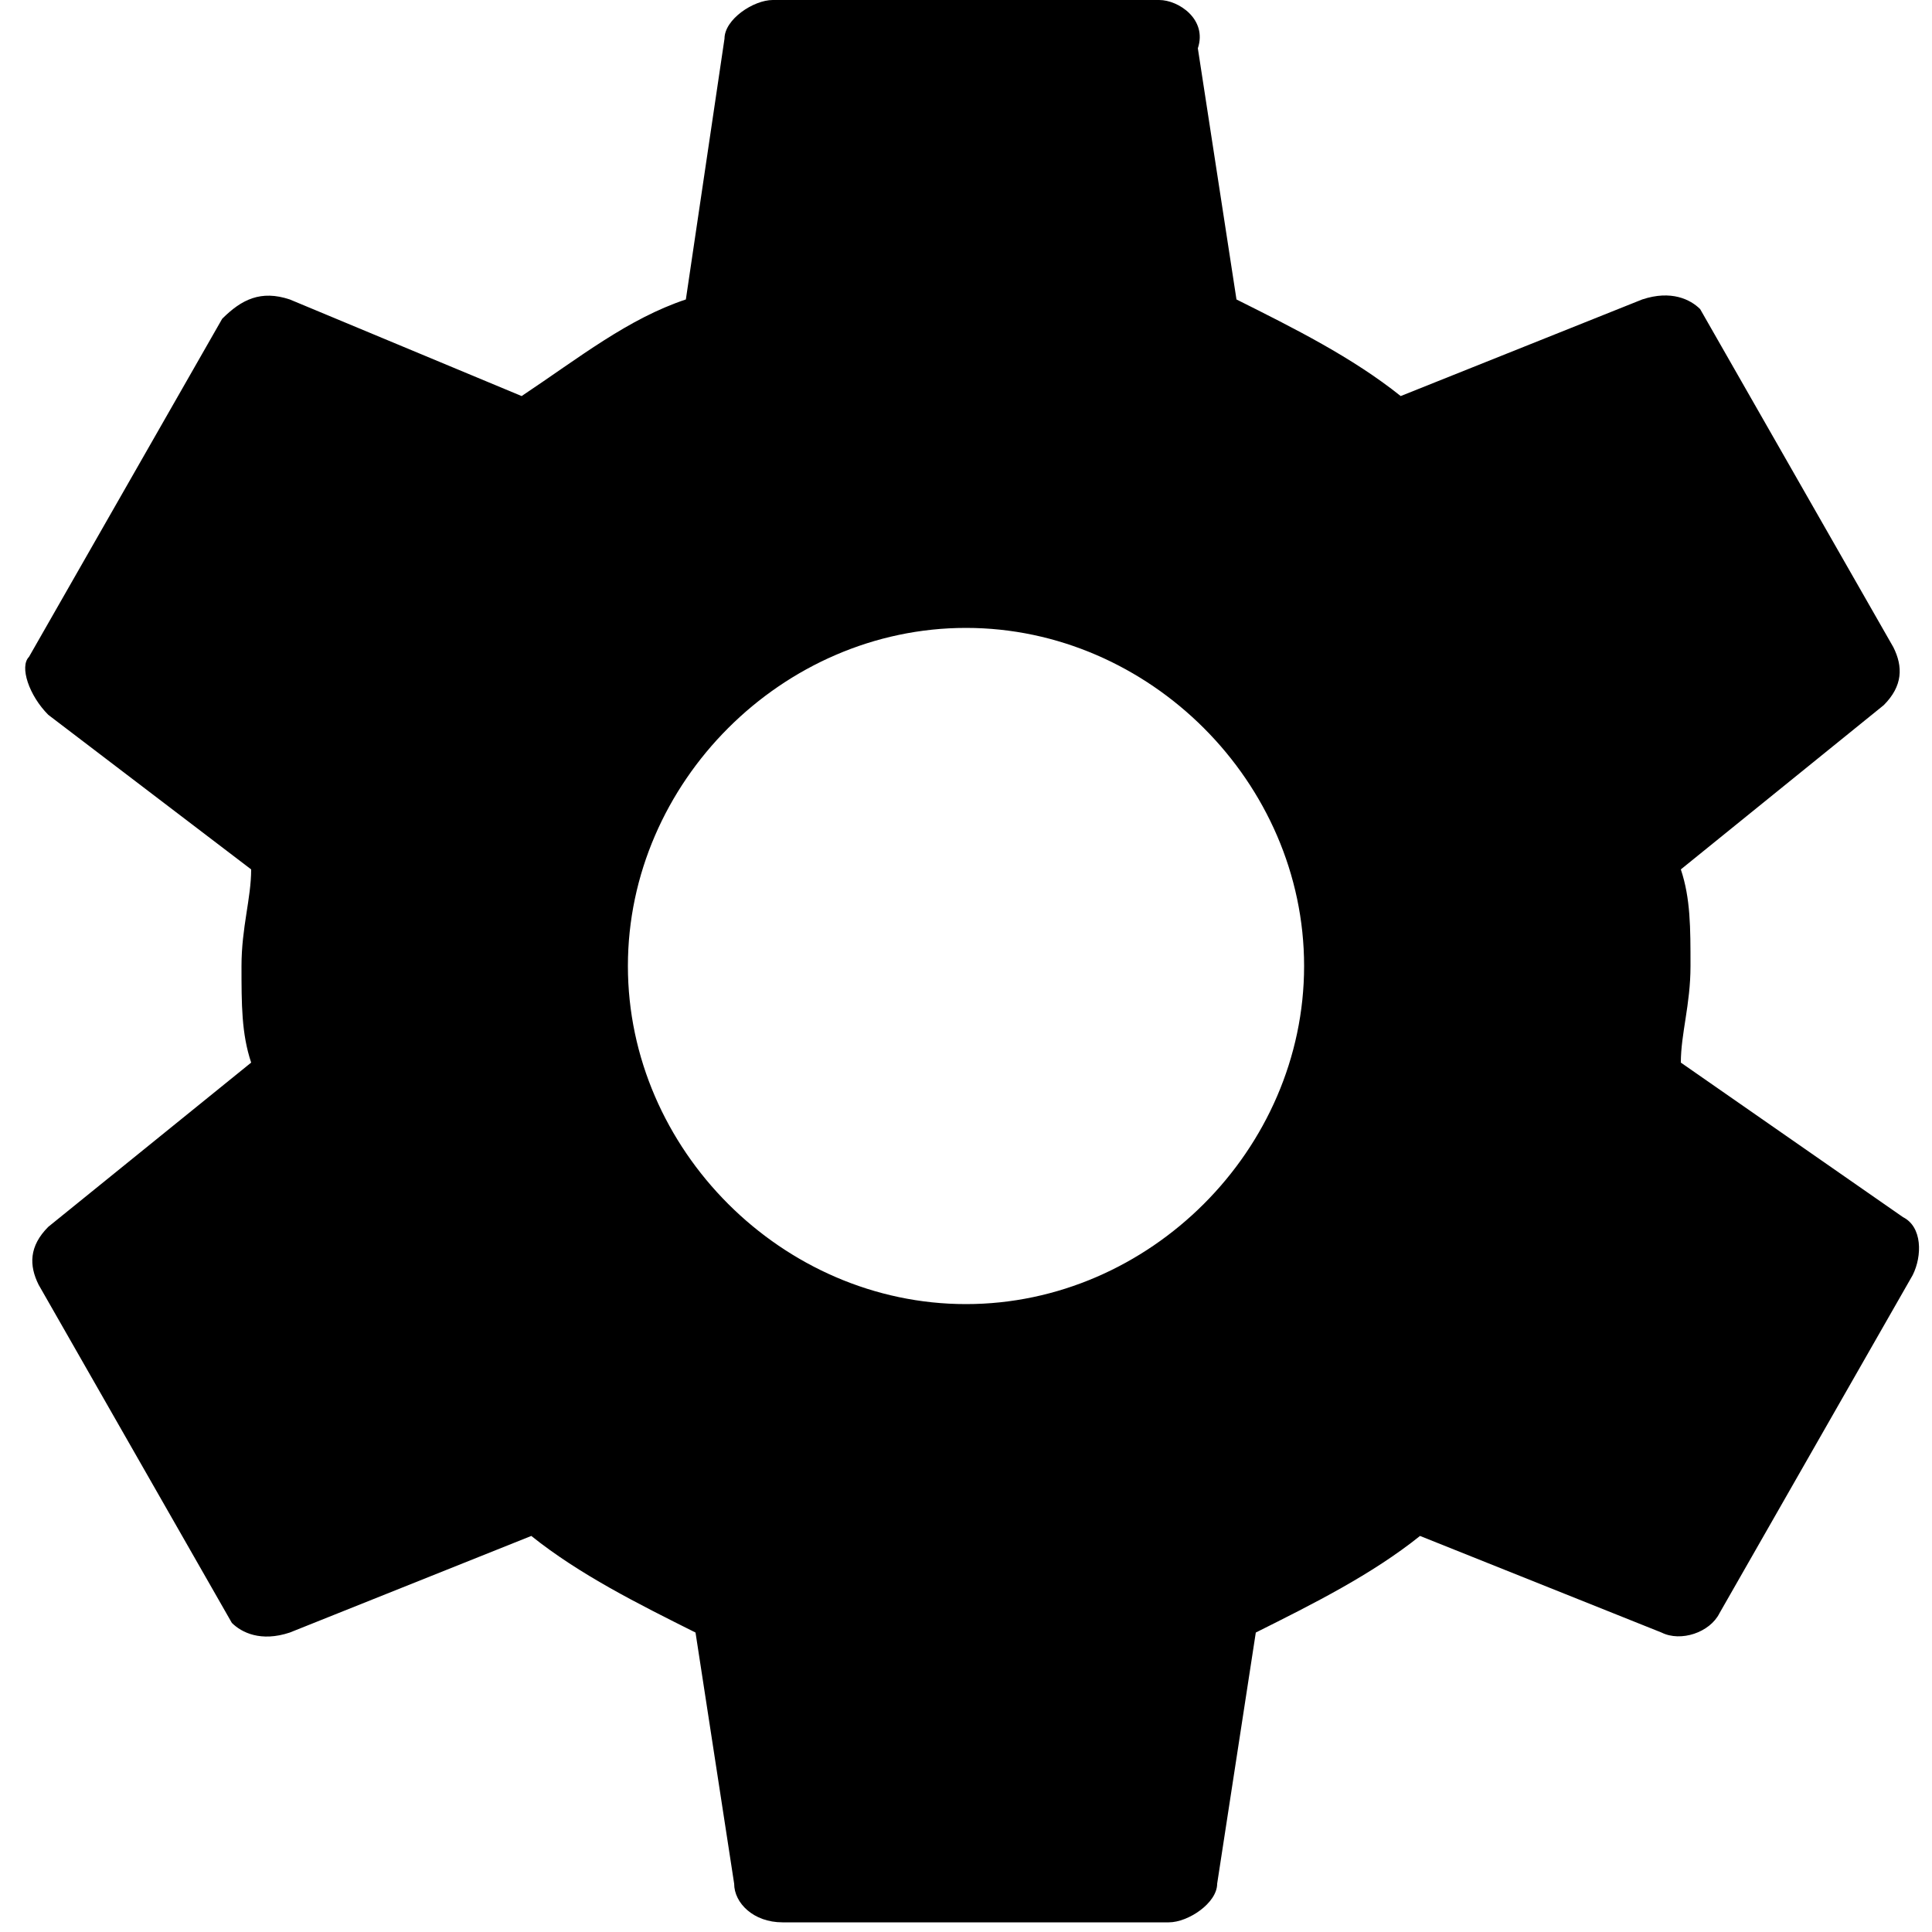 <?xml version="1.0" encoding="utf-8"?>
<!-- Generator: Adobe Illustrator 23.1.1, SVG Export Plug-In . SVG Version: 6.00 Build 0)  -->
<svg version="1.1" id="Layer_1" xmlns:sketch="http://www.bohemiancoding.com/sketch/ns"
	 xmlns="http://www.w3.org/2000/svg" xmlns:xlink="http://www.w3.org/1999/xlink" x="0px" y="0px" viewBox="0 0 20 20"
	 style="enable-background:new 0 0 20 20;" xml:space="preserve">
<style type="text/css">
	.st0{fill-rule:evenodd;clip-rule:evenodd;}
</style>
<title></title>
<desc></desc>
<g id="Page-1">
	<g id="Core" transform="translate(-464, -380)">
		<g id="settings" transform="translate(464, 380)">
			<path id="Shape" class="st0" d="M17.4,11c0-0.3,0.1-0.6,0.1-1s0-0.7-0.1-1l2.1-1.7c0.2-0.2,0.2-0.4,0.1-0.6l-2-3.5
				C17.5,3.1,17.3,3,17,3.1l-2.5,1c-0.5-0.4-1.1-0.7-1.7-1l-0.4-2.6C12.5,0.2,12.2,0,12,0H8C7.8,0,7.5,0.2,7.5,0.4L7.1,3.1
				C6.5,3.3,6,3.7,5.4,4.1L3,3.1C2.7,3,2.5,3.1,2.3,3.3l-2,3.5c-0.1,0.1,0,0.4,0.2,0.6L2.6,9c0,0.3-0.1,0.6-0.1,1s0,0.7,0.1,1
				l-2.1,1.7c-0.2,0.2-0.2,0.4-0.1,0.6l2,3.5C2.5,16.9,2.7,17,3,16.9l2.5-1c0.5,0.4,1.1,0.7,1.7,1l0.4,2.6c0,0.2,0.2,0.4,0.5,0.4h4
				c0.2,0,0.5-0.2,0.5-0.4l0.4-2.6c0.6-0.3,1.2-0.6,1.7-1l2.5,1c0.2,0.1,0.5,0,0.6-0.2l2-3.5c0.1-0.2,0.1-0.5-0.1-0.6L17.4,11
				L17.4,11z M10,13.5c-1.9,0-3.5-1.6-3.5-3.5S8.1,6.5,10,6.5s3.5,1.6,3.5,3.5S11.9,13.5,10,13.5L10,13.5z"/>
		</g>
	</g>
</g>
</svg>
